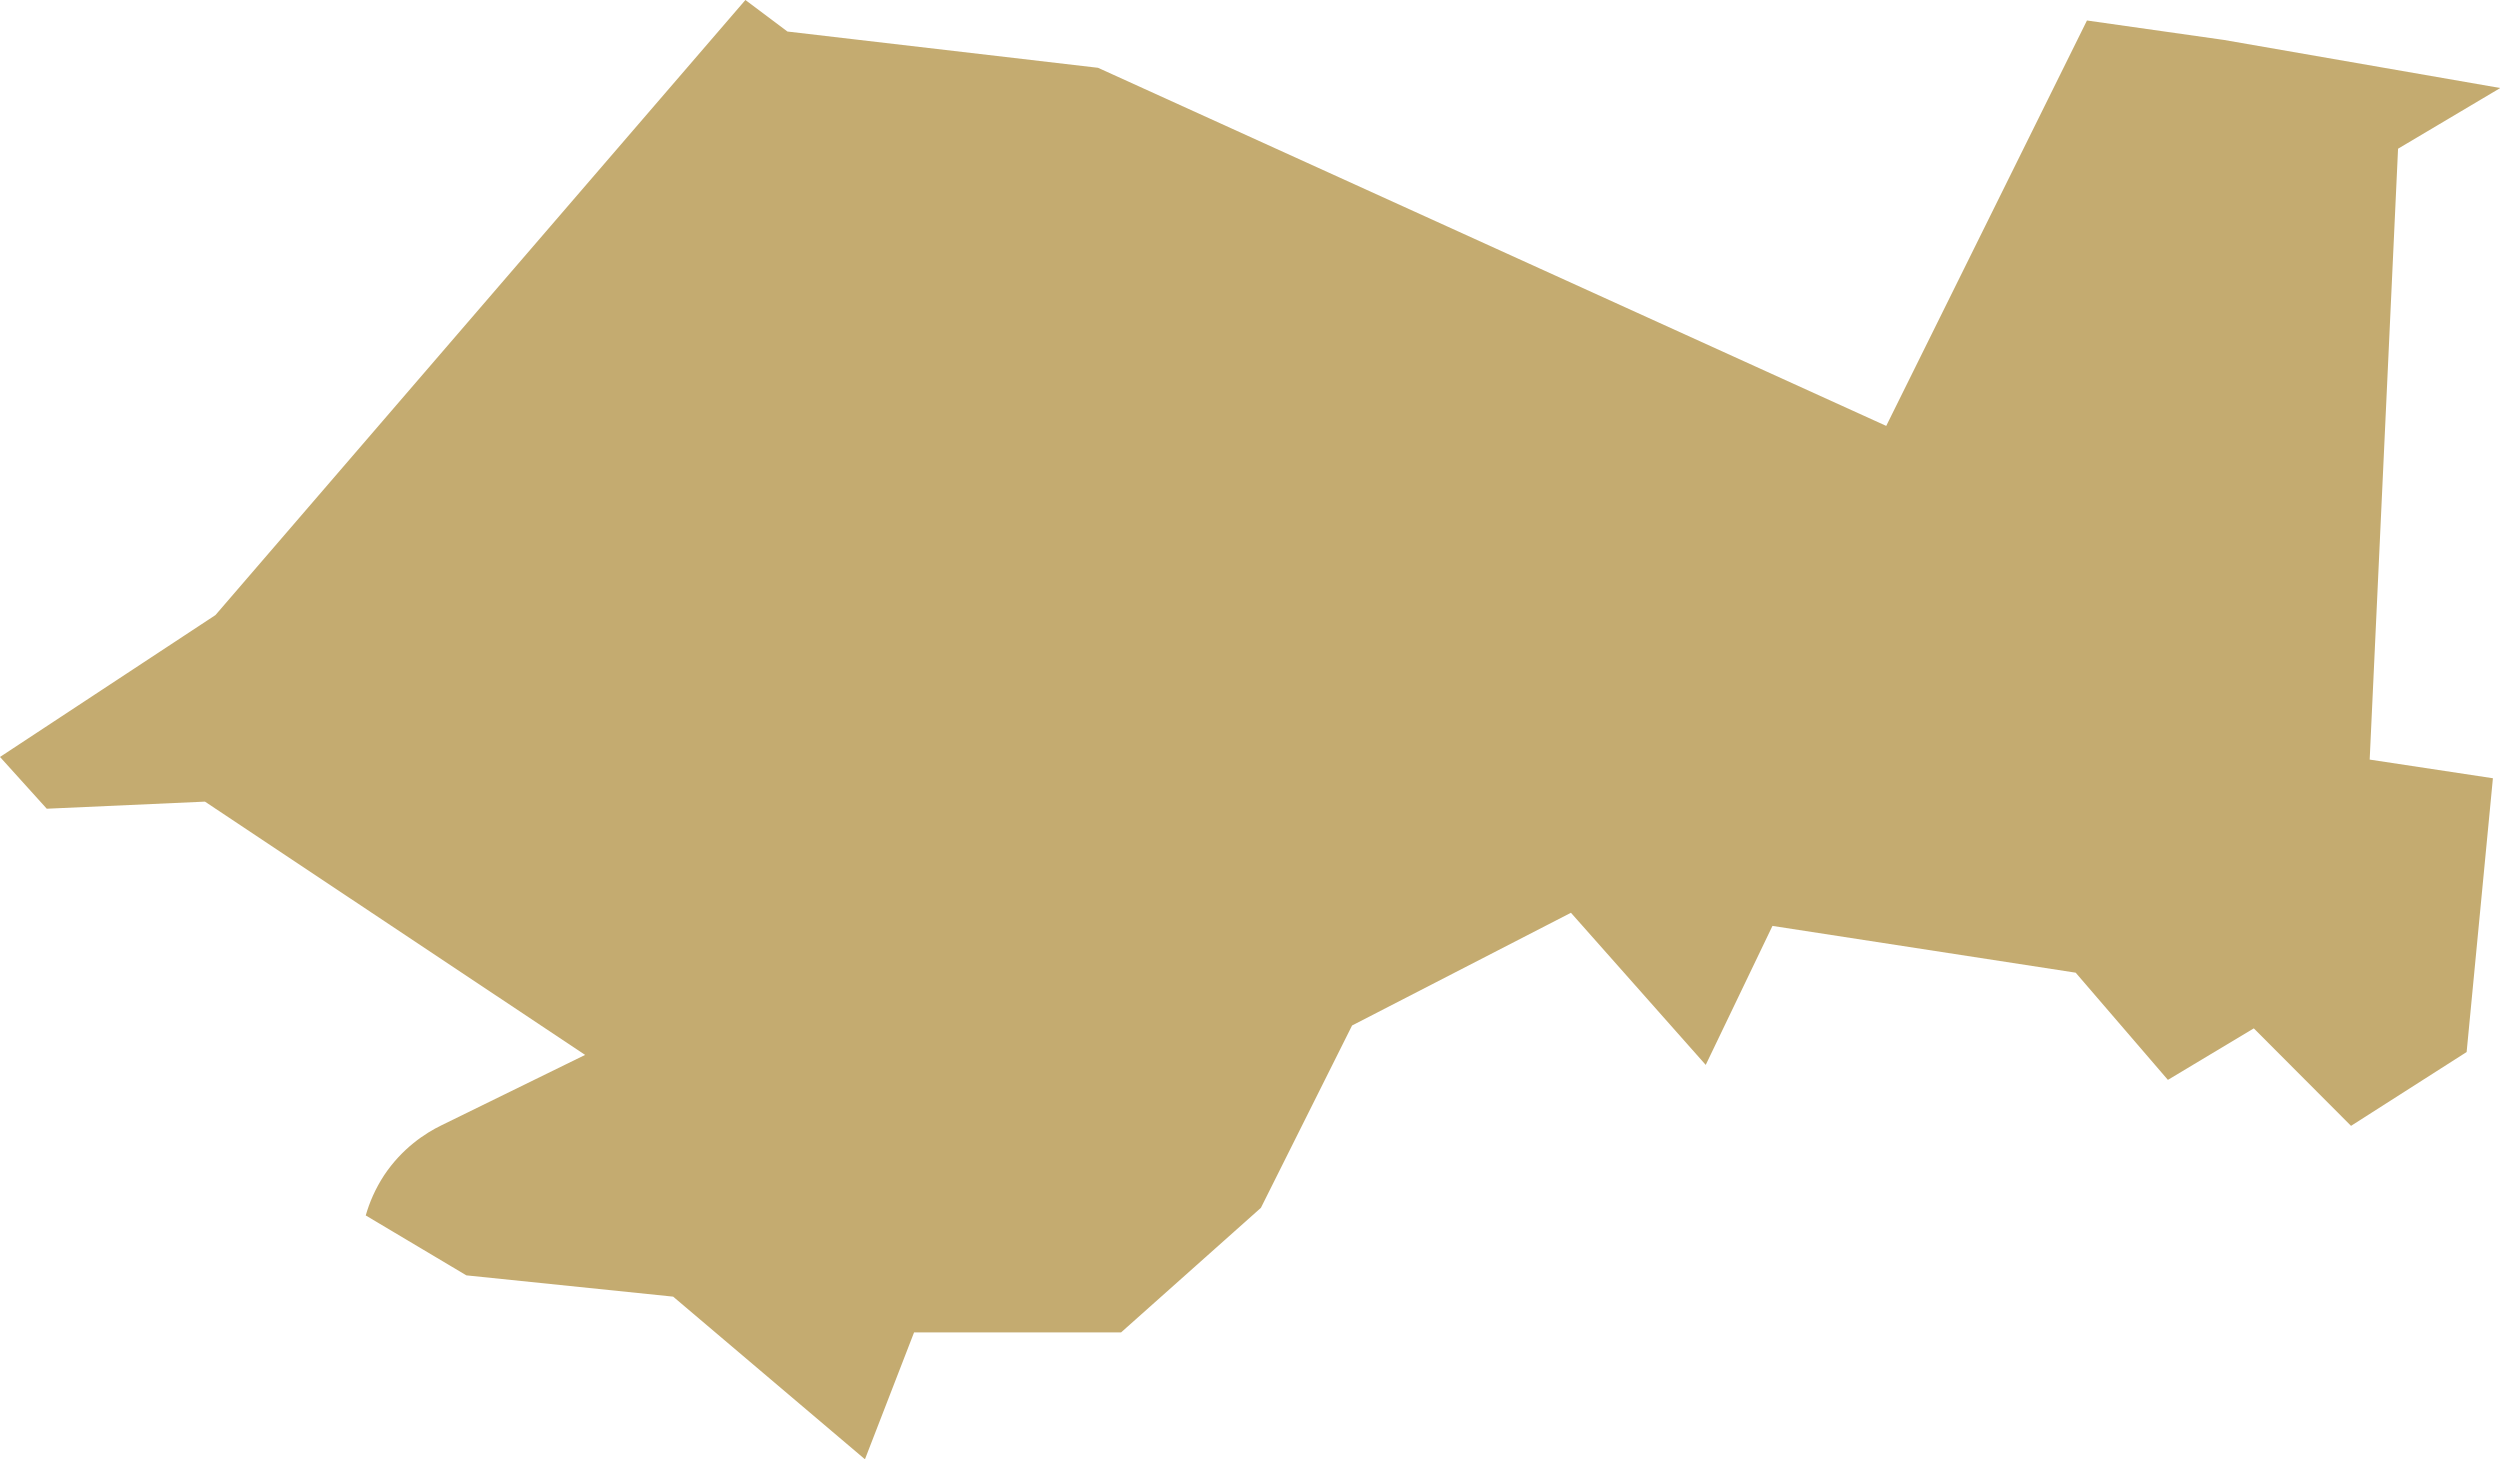 <?xml version="1.0" encoding="UTF-8"?> <svg xmlns="http://www.w3.org/2000/svg" id="Layer_2" viewBox="0 0 95.15 55.54"><defs><style>.cls-1{fill:#c4ab70;}</style></defs><g id="Layer_1-2"><path class="cls-1" d="M1.78,30.78l6.02-.27,14.47,9.64-5.47,2.68c-.62,.3-1.5,.88-2.18,1.9h0c-.34,.52-.56,1.04-.7,1.53l3.83,2.28,7.87,.81,7.3,6.19,1.87-4.83h7.88l5.32-4.74,3.47-6.94,8.33-4.29,5.13,5.79,2.54-5.29,11.54,1.78,3.51,4.08,3.27-1.96,3.7,3.71,4.4-2.81,1-10.42-4.69-.71,1.08-23.25,3.89-2.31-10.52-1.83-5.21-.74-7.64,15.43L41.79,2.58l-11.82-1.38-1.6-1.2L8.2,23.41,0,28.81l1.78,1.97Z"></path></g></svg> 